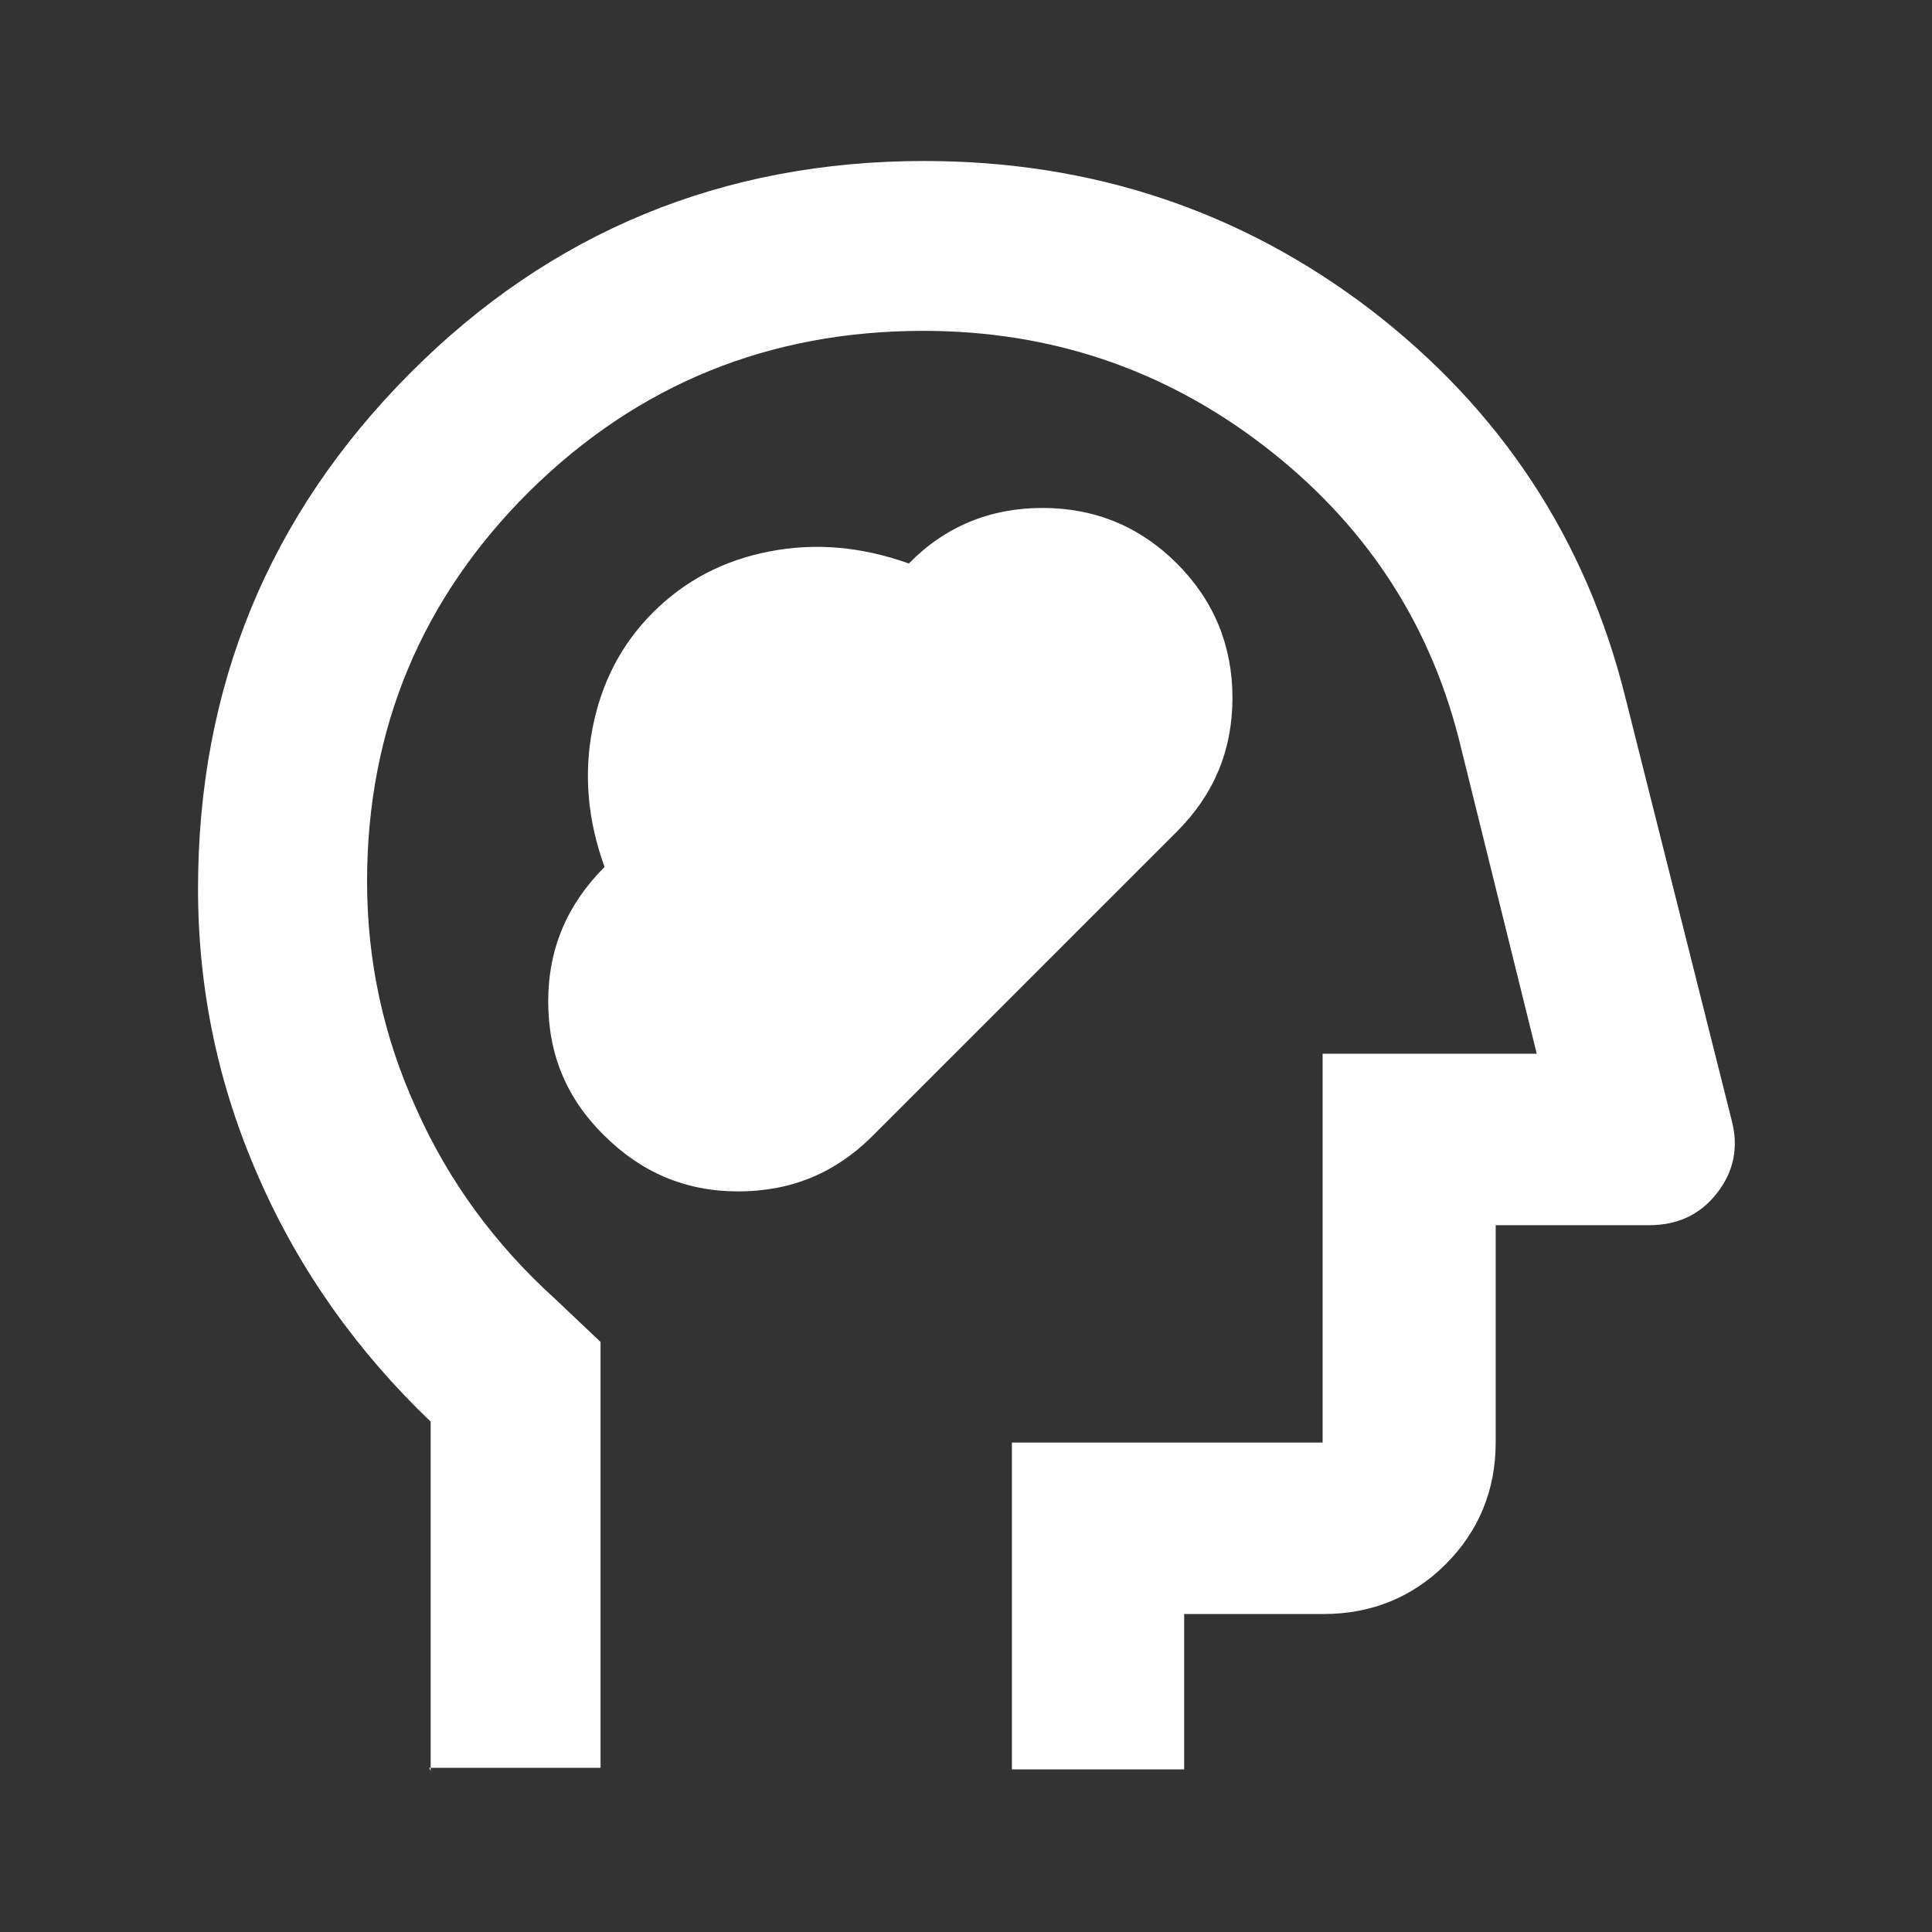 <?xml version="1.0" encoding="UTF-8"?>
<svg id="Iconen" xmlns="http://www.w3.org/2000/svg" viewBox="0 0 24 24">
  <rect x="0" y="0" width="24" height="24" fill="#333333" stroke="none"/>
  <defs>
    <style>
      .cls-1 {
        fill: #fff;
      }
    </style>
  </defs>
  <path class="cls-1" d="M7.5,14.1c.46.46,1.01.7,1.67.7s1.21-.23,1.67-.69l3.78-3.78c.46-.46.69-1.01.69-1.66s-.23-1.21-.69-1.67c-.46-.46-1.02-.69-1.67-.69s-1.21.23-1.66.69c-.59-.21-1.16-.26-1.73-.15-.57.11-1.05.36-1.45.76-.39.39-.64.87-.75,1.44-.11.57-.06,1.14.15,1.72-.46.46-.7,1.01-.7,1.67s.23,1.21.7,1.67ZM5.35,22v-4.34c-.91-.87-1.63-1.88-2.13-3.02-.51-1.15-.76-2.35-.76-3.6,0-2.51.88-4.64,2.63-6.4,1.75-1.76,3.89-2.64,6.39-2.64,2.09,0,3.94.62,5.55,1.85,1.61,1.24,2.67,2.84,3.16,4.81l1.32,5.25c.09.34.03.64-.18.91-.21.27-.49.4-.85.4h-1.9v2.7c0,.59-.21,1.1-.62,1.51-.41.41-.92.62-1.52.62h-1.73v1.93h-2.14v-4.06h3.86v-4.83h2.66l-.97-3.92c-.38-1.48-1.19-2.69-2.43-3.64-1.24-.95-2.65-1.42-4.22-1.42-1.91,0-3.54.66-4.89,1.99-1.34,1.33-2.02,2.95-2.02,4.85,0,.98.2,1.92.61,2.82.4.9.98,1.69,1.72,2.36l.57.54v5.29h-2.13Z"/>
</svg>